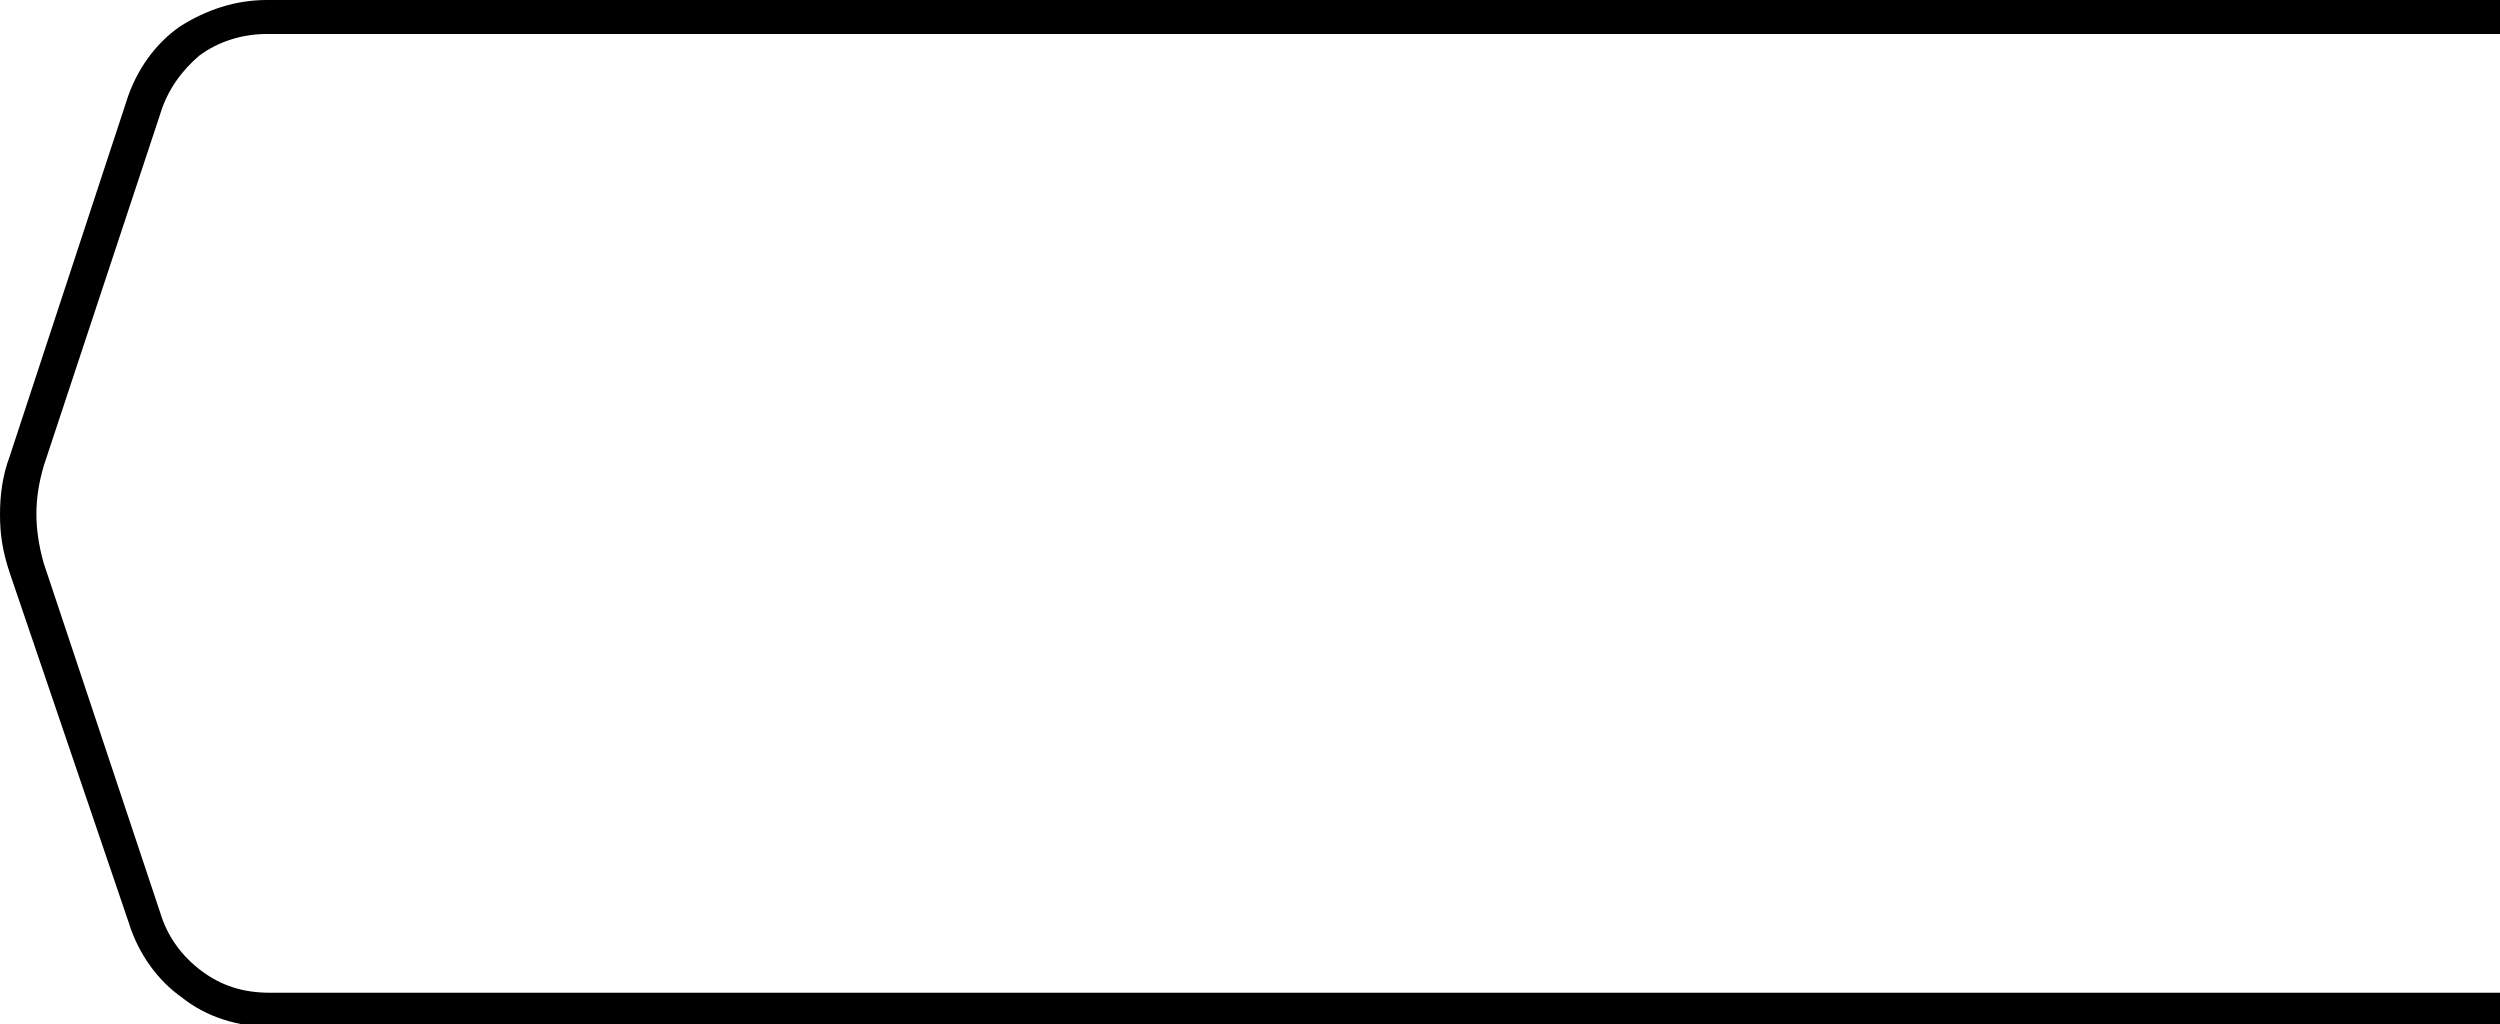 <?xml version="1.0" encoding="UTF-8"?> <!-- Generator: Adobe Illustrator 25.2.1, SVG Export Plug-In . SVG Version: 6.00 Build 0) --> <svg xmlns="http://www.w3.org/2000/svg" xmlns:xlink="http://www.w3.org/1999/xlink" id="Слой_1" x="0px" y="0px" viewBox="0 0 103 42.2" style="enable-background:new 0 0 103 42.2;" xml:space="preserve"> <g id="Слой_x0020_1"> <path d="M103,1.4H11c-1,0-2,0.3-2.8,0.9C7.5,2.9,6.9,3.7,6.6,4.7L1.8,19.2c-0.2,0.7-0.3,1.3-0.3,2c0,0.6,0.1,1.3,0.3,2l4.8,14.4 c0.3,1,0.9,1.8,1.7,2.4c0.8,0.6,1.7,0.9,2.8,0.9H103v1.4H11.1c-1.3,0-2.6-0.4-3.6-1.2c-1-0.7-1.8-1.8-2.2-3.1L0.4,23.6 C0.1,22.7,0,22,0,21.2s0.1-1.6,0.4-2.4L5.2,4.2c0.4-1.3,1.2-2.4,2.2-3.1C8.5,0.4,9.7,0,11,0h92V1.4L103,1.4z"></path> </g> </svg> 